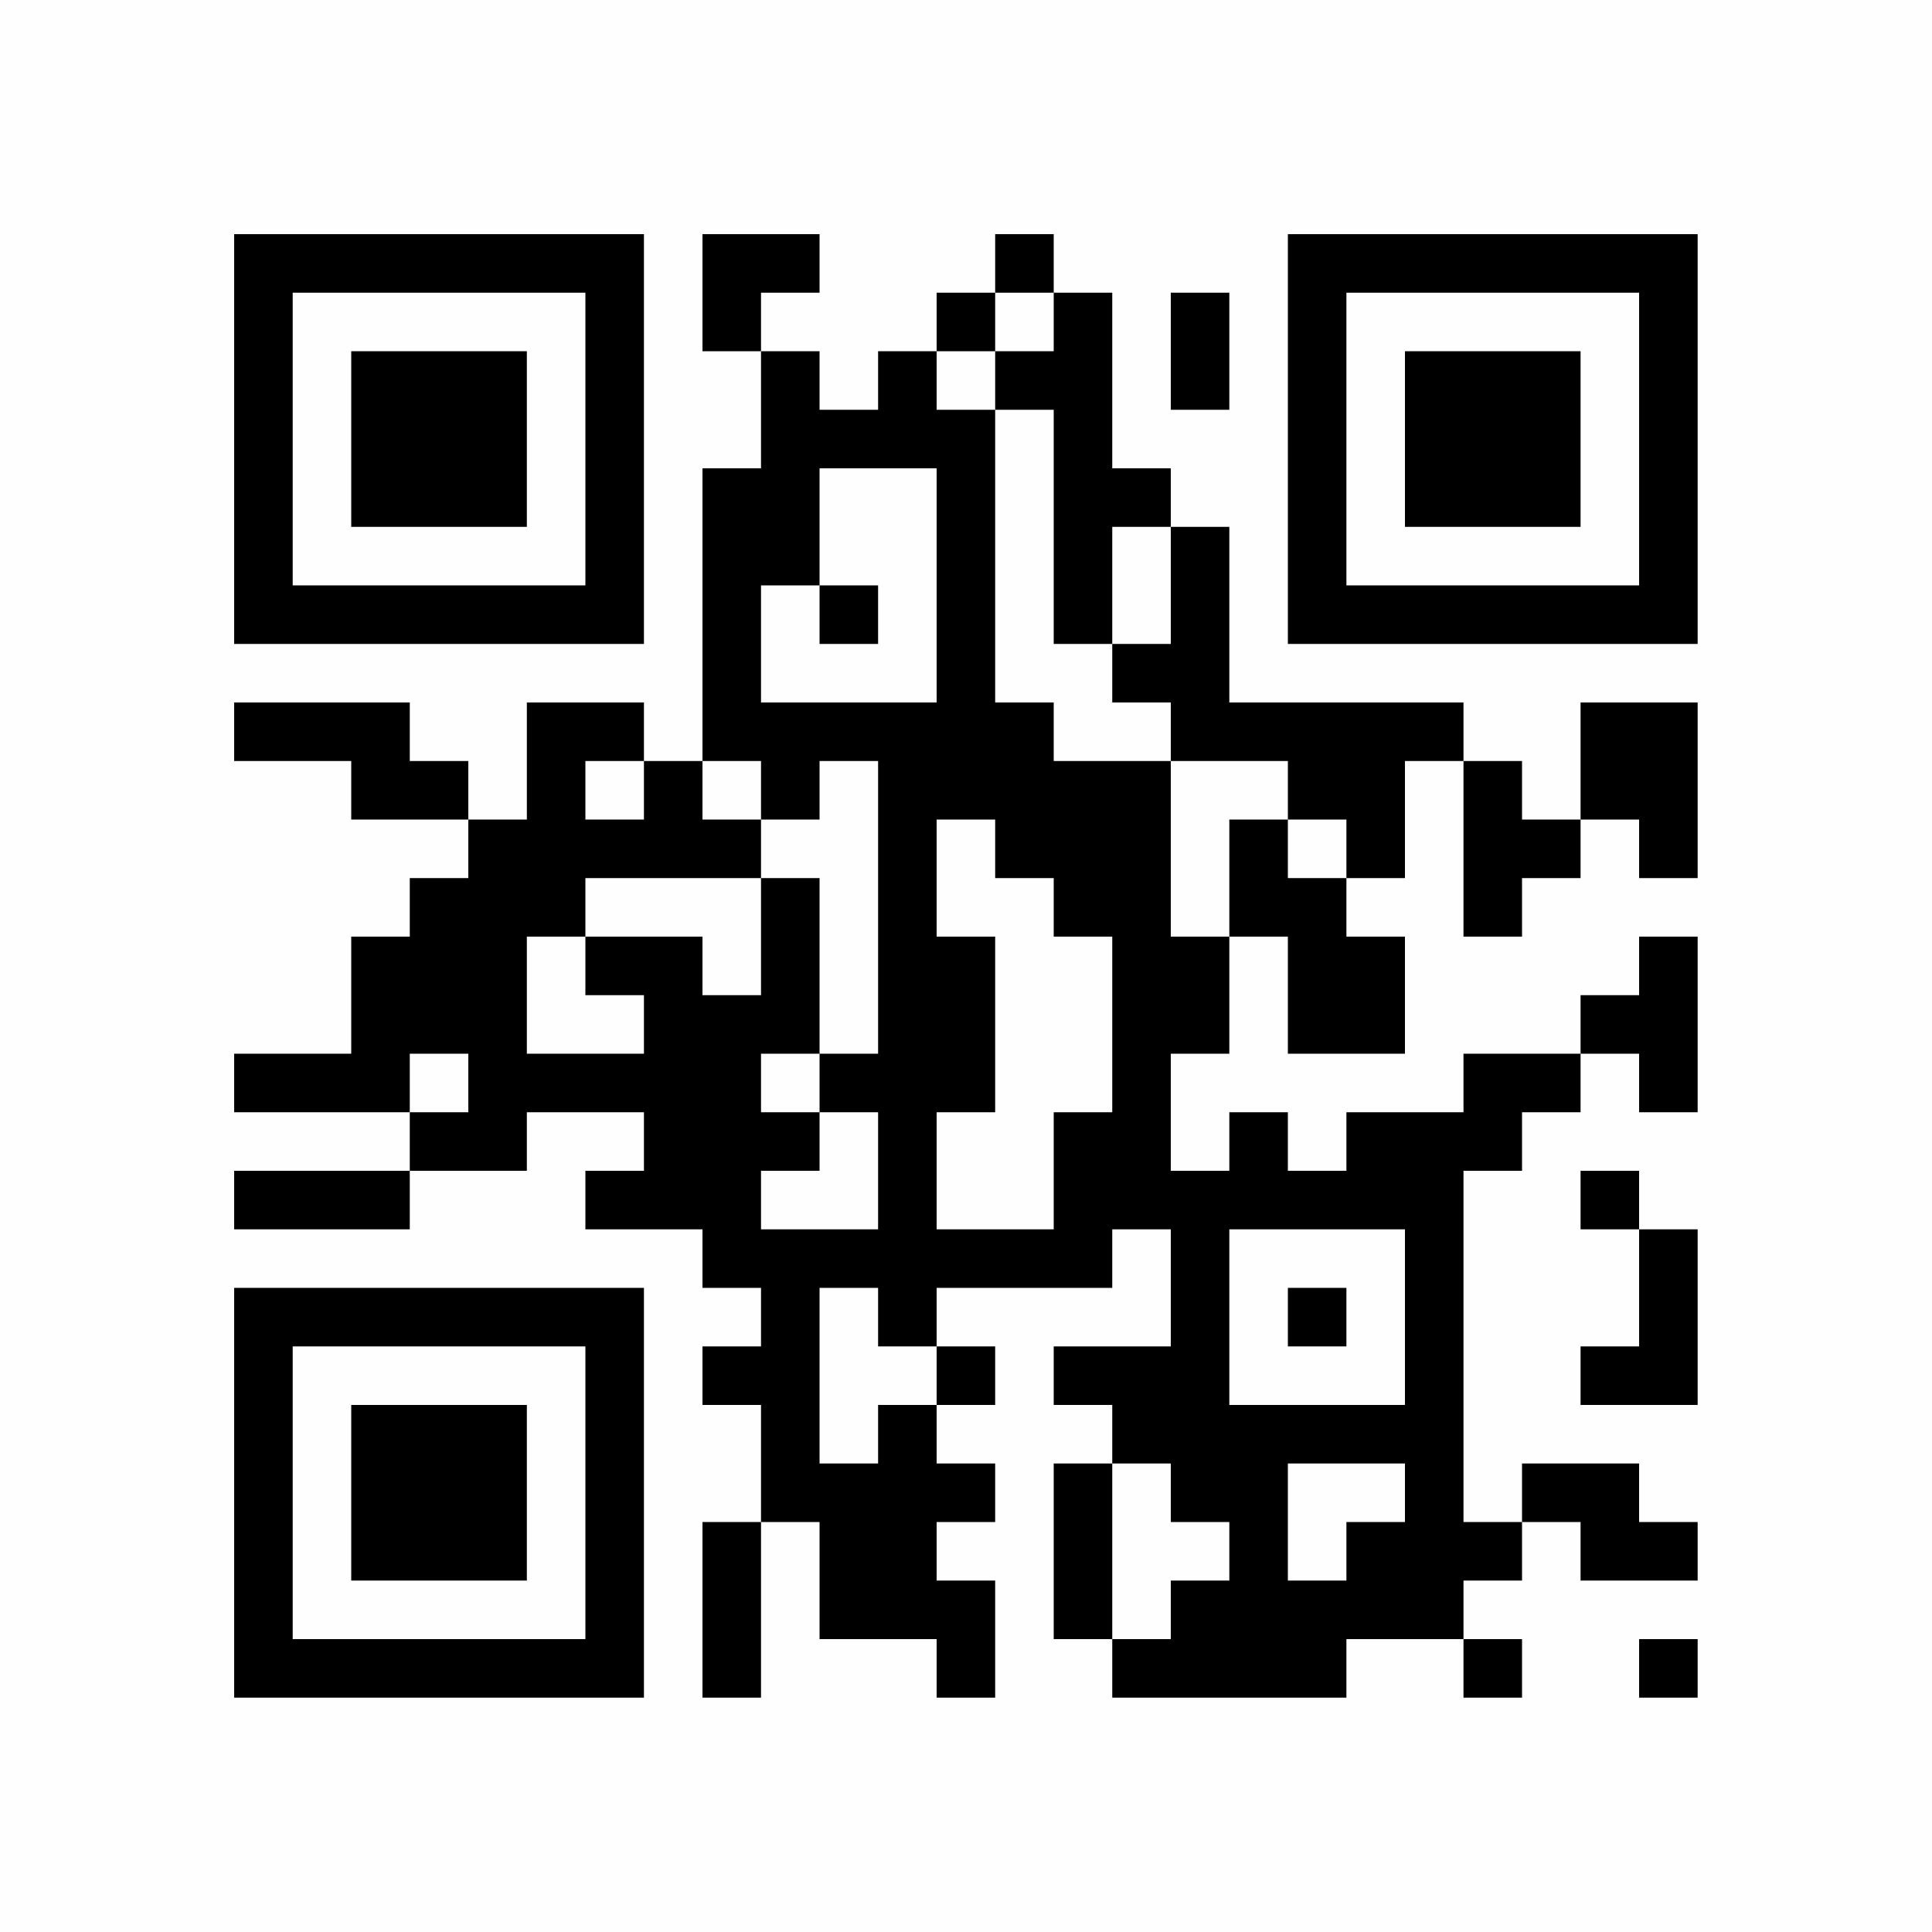 <?xml version="1.0" encoding="UTF-8"?>
<svg xmlns="http://www.w3.org/2000/svg" version="1.1" width="160" height="160" viewBox="0 0 160 160"><rect x="0" y="0" width="160" height="160" fill="#fefefe"/><g transform="scale(4.848)"><g transform="translate(4,4)"><path fill-rule="evenodd" d="M8 0L8 2L9 2L9 4L8 4L8 9L7 9L7 8L5 8L5 10L4 10L4 9L3 9L3 8L0 8L0 9L2 9L2 10L4 10L4 11L3 11L3 12L2 12L2 14L0 14L0 15L3 15L3 16L0 16L0 17L3 17L3 16L5 16L5 15L7 15L7 16L6 16L6 17L8 17L8 18L9 18L9 19L8 19L8 20L9 20L9 22L8 22L8 25L9 25L9 22L10 22L10 24L12 24L12 25L13 25L13 23L12 23L12 22L13 22L13 21L12 21L12 20L13 20L13 19L12 19L12 18L15 18L15 17L16 17L16 19L14 19L14 20L15 20L15 21L14 21L14 24L15 24L15 25L19 25L19 24L21 24L21 25L22 25L22 24L21 24L21 23L22 23L22 22L23 22L23 23L25 23L25 22L24 22L24 21L22 21L22 22L21 22L21 16L22 16L22 15L23 15L23 14L24 14L24 15L25 15L25 12L24 12L24 13L23 13L23 14L21 14L21 15L19 15L19 16L18 16L18 15L17 15L17 16L16 16L16 14L17 14L17 12L18 12L18 14L20 14L20 12L19 12L19 11L20 11L20 9L21 9L21 12L22 12L22 11L23 11L23 10L24 10L24 11L25 11L25 8L23 8L23 10L22 10L22 9L21 9L21 8L17 8L17 5L16 5L16 4L15 4L15 1L14 1L14 0L13 0L13 1L12 1L12 2L11 2L11 3L10 3L10 2L9 2L9 1L10 1L10 0ZM13 1L13 2L12 2L12 3L13 3L13 8L14 8L14 9L16 9L16 12L17 12L17 10L18 10L18 11L19 11L19 10L18 10L18 9L16 9L16 8L15 8L15 7L16 7L16 5L15 5L15 7L14 7L14 3L13 3L13 2L14 2L14 1ZM16 1L16 3L17 3L17 1ZM10 4L10 6L9 6L9 8L12 8L12 4ZM10 6L10 7L11 7L11 6ZM6 9L6 10L7 10L7 9ZM8 9L8 10L9 10L9 11L6 11L6 12L5 12L5 14L7 14L7 13L6 13L6 12L8 12L8 13L9 13L9 11L10 11L10 14L9 14L9 15L10 15L10 16L9 16L9 17L11 17L11 15L10 15L10 14L11 14L11 9L10 9L10 10L9 10L9 9ZM12 10L12 12L13 12L13 15L12 15L12 17L14 17L14 15L15 15L15 12L14 12L14 11L13 11L13 10ZM3 14L3 15L4 15L4 14ZM23 16L23 17L24 17L24 19L23 19L23 20L25 20L25 17L24 17L24 16ZM17 17L17 20L20 20L20 17ZM10 18L10 21L11 21L11 20L12 20L12 19L11 19L11 18ZM18 18L18 19L19 19L19 18ZM15 21L15 24L16 24L16 23L17 23L17 22L16 22L16 21ZM18 21L18 23L19 23L19 22L20 22L20 21ZM24 24L24 25L25 25L25 24ZM0 0L0 7L7 7L7 0ZM1 1L1 6L6 6L6 1ZM2 2L2 5L5 5L5 2ZM18 0L18 7L25 7L25 0ZM19 1L19 6L24 6L24 1ZM20 2L20 5L23 5L23 2ZM0 18L0 25L7 25L7 18ZM1 19L1 24L6 24L6 19ZM2 20L2 23L5 23L5 20Z" fill="#000000"/></g></g></svg>
